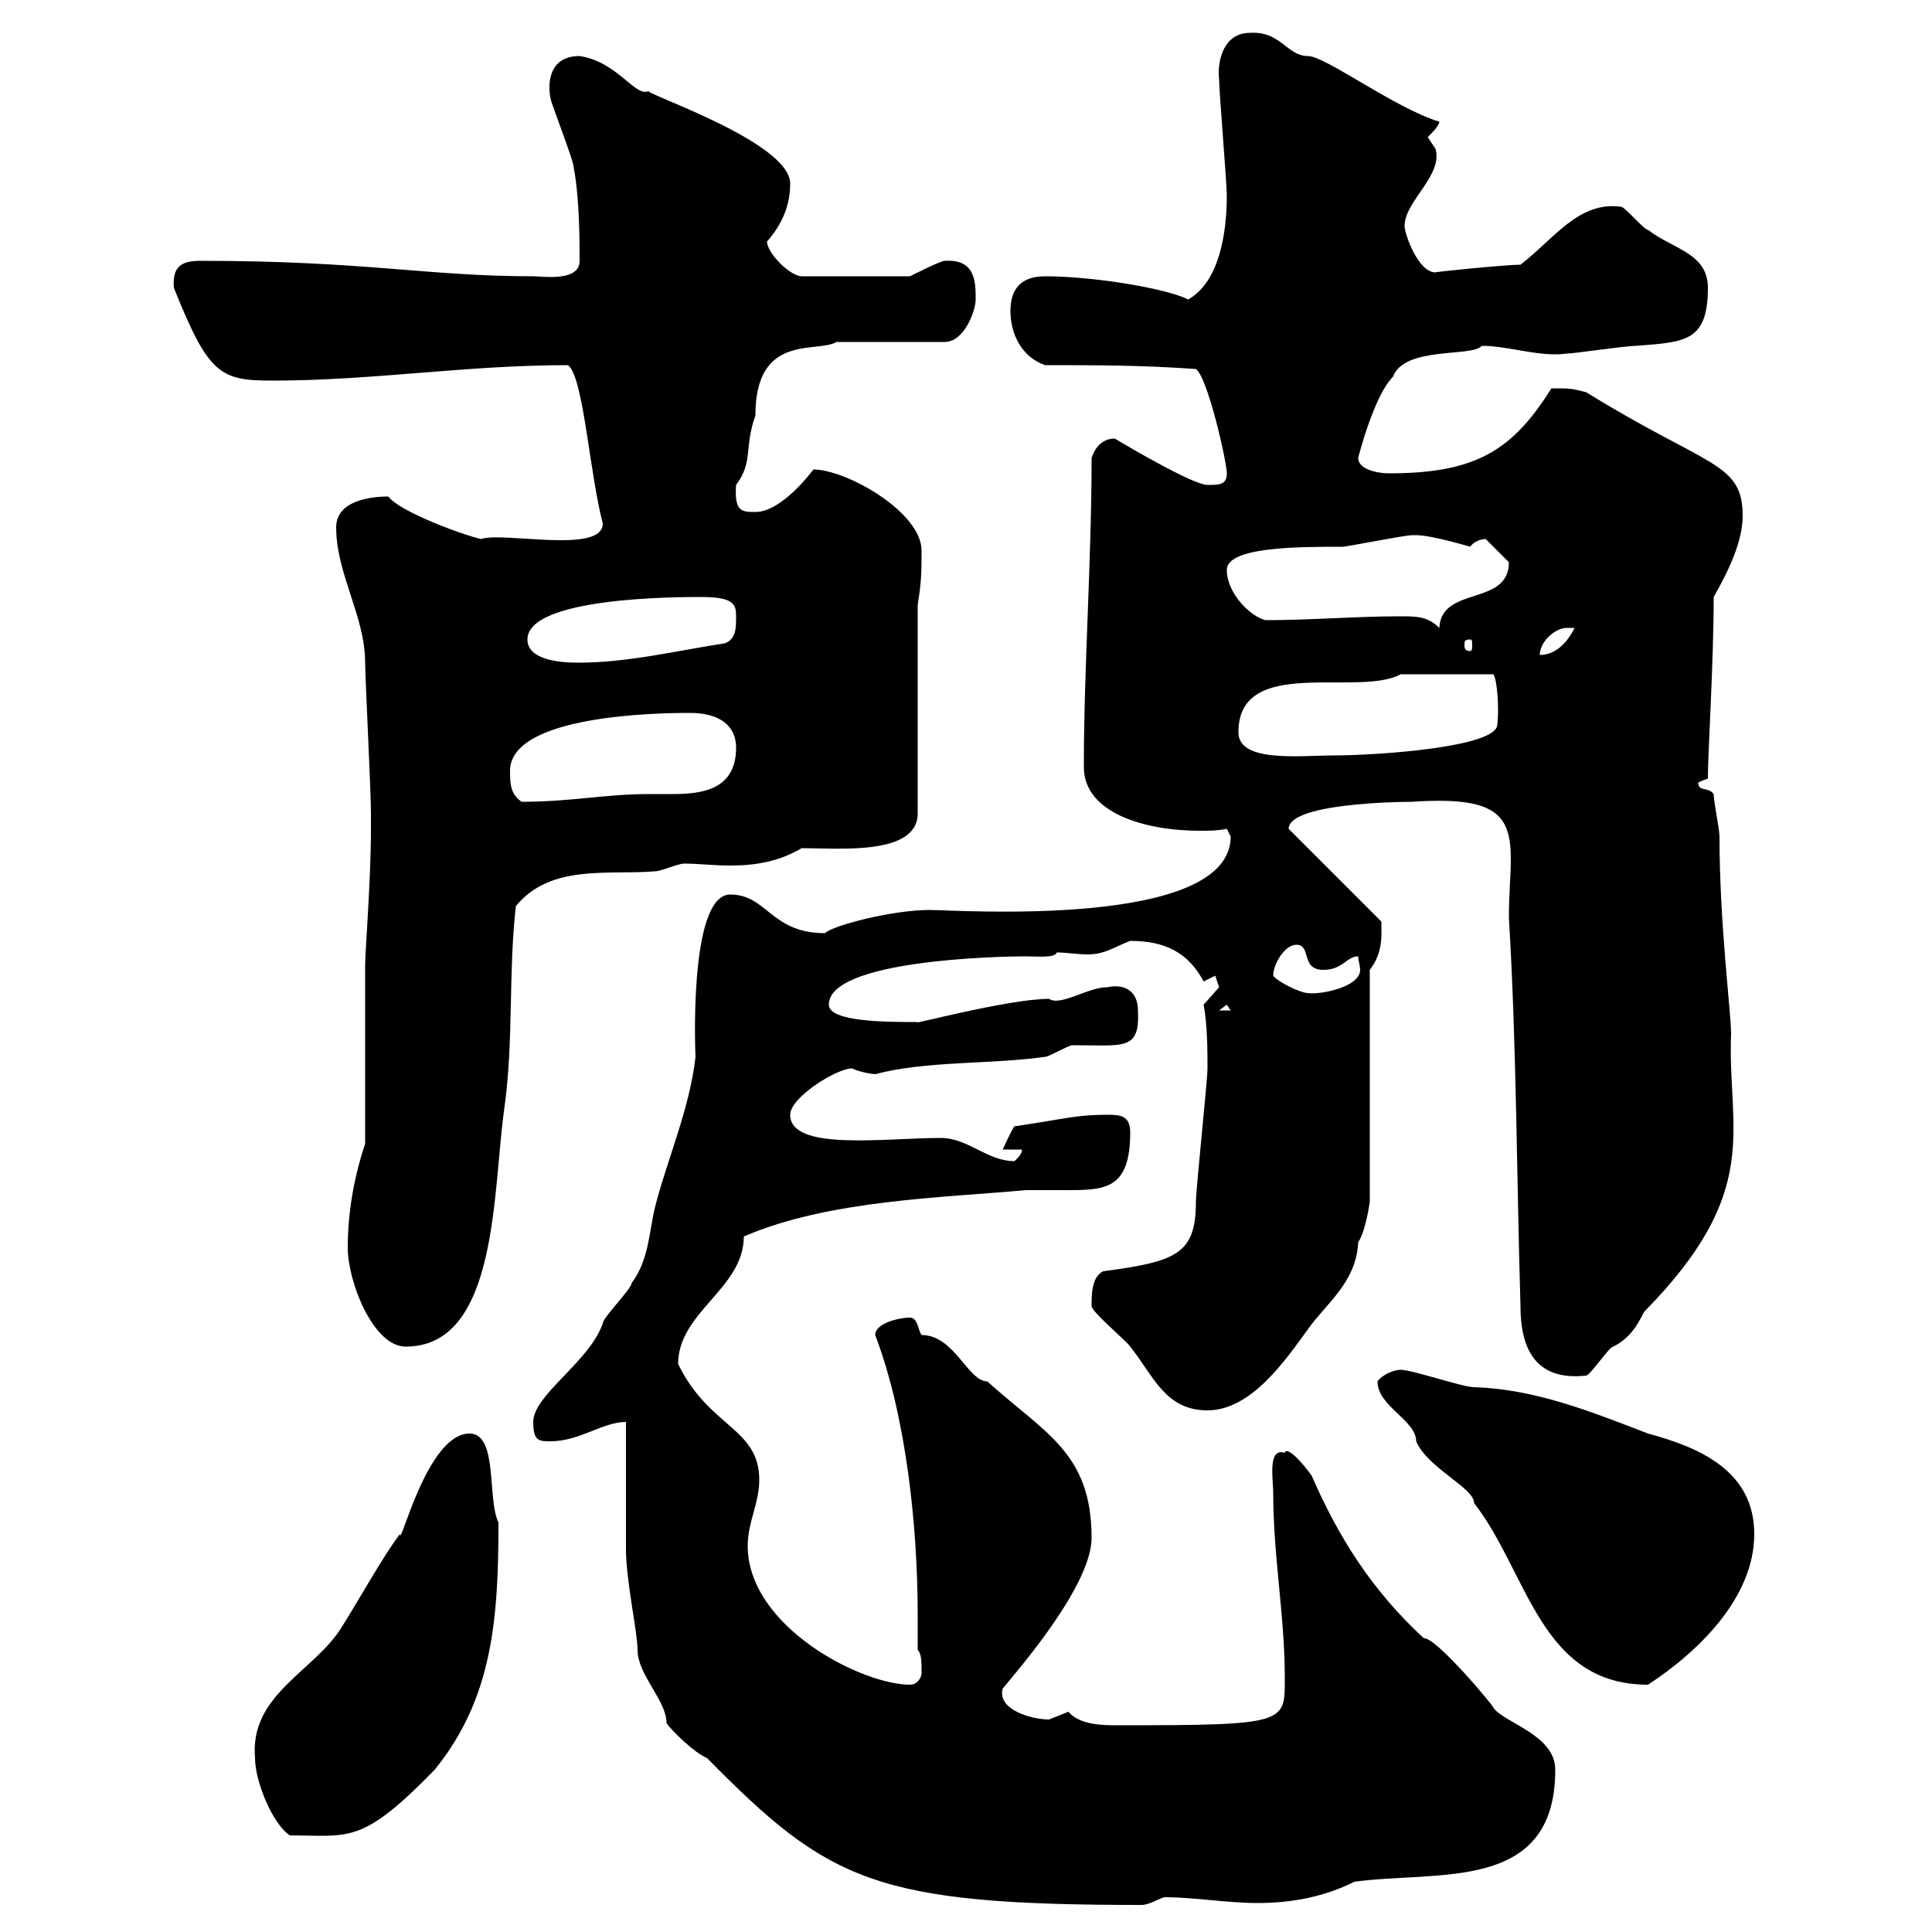 <svg xmlns="http://www.w3.org/2000/svg" xmlns:xlink="http://www.w3.org/1999/xlink" width="300" height="300"><path d="M97.20 220.80C97.20 224.40 97.20 238.20 97.20 240.60C97.20 245.40 99 253.50 99 256.20C99 260.10 103.50 264 103.50 267.60C104.40 268.80 107.70 272.10 109.80 273C128.70 292.20 135.90 295.80 177.30 295.80C178.50 295.80 180.30 294.60 180.90 294.60C185.40 294.60 190.50 295.50 195.30 295.50C200.40 295.50 205.50 294.60 210.30 292.20C223.20 290.40 241.50 294 241.50 274.80C241.50 269.40 233.70 267.60 231.90 265.20C232.20 265.20 222.90 254.10 221.10 254.40C213 246.90 207.90 238.80 203.70 229.20C202.50 227.40 199.80 224.40 199.50 225.60C196.80 224.70 197.70 229.80 197.70 231.60C197.70 241.80 199.50 250.80 199.50 260.40C199.50 267.60 200.10 267.90 173.70 267.90C171.30 267.90 167.70 267.90 165.90 265.80C165.90 265.80 162.90 267 162.90 267C160.20 267 154.80 265.50 155.70 262.20C158.70 258.60 169.50 246 169.50 238.80C169.50 225.60 162.30 222.60 153.30 214.50C150.30 214.50 148.20 207.30 143.10 207.30C142.50 206.40 142.50 204.60 141.30 204.60C139.50 204.60 135.90 205.50 135.90 207.30C140.70 219.90 142.50 237 142.50 250.80C142.50 252.60 142.50 254.40 142.50 256.20C143.10 256.80 143.10 258 143.10 259.80C143.10 260.40 142.50 261.60 141.30 261.60C133.80 261.60 116.10 252.60 116.10 240C116.10 236.40 117.90 233.40 117.90 229.80C117.90 221.70 110.10 221.70 105.30 211.80C105.30 203.70 115.50 200.10 115.50 192C128.70 186.30 146.40 186 159.30 184.80C161.10 184.80 162.90 184.80 164.70 184.80C171.30 184.80 175.50 185.10 175.50 175.80C175.50 173.10 173.70 173.10 171.90 173.10C167.10 173.10 165.60 173.70 157.50 174.90C156.90 175.80 155.70 178.50 155.70 178.50L158.70 178.50C158.70 179.40 157.50 180.30 157.50 180.30C153.30 180.30 150.30 176.70 146.10 176.70C137.40 176.70 122.70 178.80 122.70 173.10C122.70 170.40 129.90 165.90 132.30 165.90C133.50 166.50 135.60 166.80 135.90 166.80C143.70 164.70 153.90 165.30 162.30 164.10C162.90 164.10 165.90 162.30 166.50 162.30C174.60 162.30 177 163.20 176.70 156.90C176.70 153.90 174.60 152.70 171.90 153.30C168.90 153.30 164.70 156.30 162.90 155.10C156.60 155.10 141 159.30 142.50 158.70C137.70 158.70 128.70 158.70 128.70 156C128.70 149.10 154.80 148.50 159.30 148.50C161.10 148.50 163.80 148.80 164.10 147.90C165.60 147.90 167.40 148.20 168.90 148.20C171.60 148.20 173.10 147 175.50 146.10C180.90 146.10 184.50 147.90 186.90 152.40C186.90 152.40 188.70 151.50 188.70 151.50C188.70 151.50 189.30 153.30 189.30 153.30C189.30 153.30 186.90 156 186.90 156C187.50 159.30 187.50 163.50 187.50 165.90C187.50 167.70 185.70 184.80 185.70 186.60C185.70 194.70 182.70 195.90 171.30 197.40C169.50 198.30 169.50 201 169.50 202.80C169.50 203.70 174.90 208.20 175.50 209.10C179.10 213.60 180.90 219 187.50 219C194.40 219 199.80 210.90 203.10 206.40C205.80 202.50 210.60 199.20 210.90 192.90C212.10 191.10 212.70 186.60 212.70 186.60L212.70 150.60C214.80 147.90 214.50 145.20 214.50 143.10L200.10 128.70C200.10 124.80 216.60 124.50 219.30 124.50C232.50 123.60 234.60 126.60 234.60 133.50C234.60 135.90 234.30 138.90 234.30 142.50C235.50 162.30 235.50 183 236.10 202.80C236.10 209.10 238.20 214.50 246.30 213.60C246.90 213.60 249.90 209.10 250.50 209.10C252.90 207.90 254.10 206.10 255.30 203.70C273.90 184.80 268.20 175.50 268.80 160.50C268.80 157.20 267 143.40 267 129.90C267 128.70 266.10 124.50 266.10 123.30C265.20 122.10 263.70 123 263.70 121.50C263.70 121.50 264.30 121.20 265.20 120.90C265.20 116.70 266.10 102.90 266.10 92.70C268.50 88.50 270.60 84 270.60 80.10C270.60 71.70 265.20 72.60 246.30 60.90C243.90 60.30 243.90 60.30 240.90 60.30C234.90 69.90 229.20 73.50 215.70 73.50C213.90 73.50 210.90 72.90 210.90 71.10C210.90 71.10 213.30 61.50 216.30 58.50C218.10 53.70 228.60 55.50 230.10 53.70C234.30 53.70 239.10 55.50 243.30 54.90C244.50 54.90 252.30 53.70 254.10 53.70C261.60 53.10 265.20 53.10 265.20 44.70C265.20 39.30 259.80 38.70 255.90 35.70C255.30 35.70 252.30 32.10 251.70 32.10C245.10 31.20 241.20 37.20 236.10 41.10C233.70 41.10 222 42.30 222.90 42.30C220.20 42.30 218.10 36.30 218.10 35.10C218.10 31.20 224.10 27.30 222.90 23.10C222.90 23.10 221.70 21.30 221.70 21.30C222.30 20.70 223.50 19.50 223.50 18.90C216.60 16.80 205.80 8.70 203.10 8.70C199.80 8.70 198.90 4.80 194.10 5.10C189.90 5.10 189 9.60 189.30 12.30C189.30 14.10 190.50 28.50 190.50 30.30C190.50 36.30 189.30 43.80 184.50 46.50C180.90 44.70 169.50 42.90 162.30 42.90C158.70 42.90 156.90 44.70 156.90 48.30C156.90 51.90 158.70 55.50 162.30 56.70C170.10 56.70 177.30 56.70 185.70 57.30C187.50 58.50 190.50 71.70 190.50 73.50C190.50 75.30 189.30 75.30 187.50 75.30C185.40 75.30 176.10 69.90 173.10 68.10C171.30 68.10 170.10 69.30 169.50 71.10C169.50 87.30 168.30 103.50 168.30 119.10C168.30 126.30 177.90 129 186.30 129C187.80 129 189 129 190.50 128.70C190.50 128.70 191.10 129.90 191.10 129.90C191.10 144.30 148.50 141.30 144.30 141.30C138.60 141.30 129.30 143.70 128.10 144.90C119.70 144.90 119.10 138.90 113.40 138.90C106.80 138.90 108 164.40 108 164.10C107.10 172.20 103.50 180.30 101.70 187.50C100.80 191.10 100.80 195.60 98.10 199.20C98.10 200.10 93.60 204.60 93.60 205.50C91.50 211.50 82.80 216.60 82.80 220.80C82.80 223.80 83.70 223.80 85.50 223.80C90 223.80 93.60 220.80 97.20 220.80ZM39.60 273C39.60 276.60 42.30 283.20 45 285C54.30 285 56.10 286.50 67.50 274.80C76.50 263.70 77.40 251.40 77.40 236.40C75.60 232.80 77.40 222.60 72.90 222.60C66.30 222.60 62.10 240.60 62.10 238.20C59.40 241.80 56.10 247.80 53.10 252.60C48.90 259.50 38.70 263.10 39.60 273ZM213.90 214.50C213.90 218.40 219.90 220.50 219.90 223.80C221.70 228 228.90 231 228.90 233.40C237.30 244.20 239.10 261.60 255.90 261.60C263.70 256.50 272.40 248.10 272.40 238.20C272.40 228.30 263.70 224.70 255.90 222.60C246.60 219 238.20 215.70 228.90 215.40C227.10 215.40 219.30 212.70 217.50 212.70C216.30 212.70 214.50 213.60 213.90 214.50ZM54 193.80C54 198.90 57.90 209.10 63 209.10C77.40 209.10 76.50 184.80 78.30 172.20C79.80 161.40 78.90 151.50 80.10 140.70C85.50 134.10 94.50 135.90 101.70 135.30C102.60 135.30 105.30 134.10 106.20 134.10C108.60 134.10 110.70 134.40 113.40 134.40C117.30 134.40 120.90 133.80 124.50 131.70C130.20 131.70 142.50 132.90 142.50 126.30L142.50 93.90C143.10 90.30 143.10 88.50 143.10 85.50C143.10 79.50 131.40 72.90 126.30 72.90C126.30 72.90 121.50 79.50 117.30 79.50C115.20 79.50 114 79.50 114.30 75.30C117 71.70 115.50 69.60 117.30 64.50C117.30 51.60 126.90 54.90 129.90 53.10L146.70 53.10C149.70 53.10 151.50 48.30 151.50 46.50C151.50 43.80 151.50 40.20 146.70 40.50C146.10 40.50 142.50 42.30 141.30 42.90L124.50 42.90C122.70 42.90 119.10 39.30 119.10 37.50C121.50 34.80 122.70 31.80 122.70 28.50C122.70 21.90 98.70 14.10 100.80 14.10C98.70 15.30 96 9.60 90 8.70C84.60 8.70 85.20 14.10 85.50 15.30C85.50 15.90 89.10 24.90 89.10 26.10C90 30.90 90 37.50 90 40.50C90 43.80 84.30 42.90 82.80 42.90C66.30 42.90 56.70 40.50 31.20 40.50C28.50 40.50 26.70 41.10 27 44.70C32.40 58.20 34.20 59.10 42.30 59.10C57.90 59.10 72.30 56.70 88.20 56.70C90.60 58.50 91.50 73.20 93.60 81.30C93.60 86.10 78 82.50 74.70 83.70C72 83.10 62.10 79.50 60.30 77.10C57.60 77.10 52.20 77.70 52.20 81.90C52.20 89.10 56.70 95.70 56.70 102.90C56.70 105.30 57.60 122.70 57.60 126.30L57.60 128.70C57.60 136.50 56.70 147.90 56.70 149.70L56.70 177.60C54.90 183 54 188.40 54 193.80ZM190.50 156L191.10 156.90L189.30 156.90ZM197.70 151.50C197.70 149.70 199.50 146.70 201.30 146.70C203.70 146.70 201.90 150.60 205.50 150.60C208.50 150.60 209.10 148.50 210.90 148.50C210.90 149.10 211.20 150 211.20 150.60C211.20 153.30 204.90 154.50 203.10 154.20C201.90 154.20 198.30 152.40 197.70 151.50ZM79.20 119.70C79.20 111 102.30 110.70 107.10 110.70C111.90 110.70 114.30 112.80 114.30 116.10C114.30 122.70 108.90 123.30 104.40 123.30C102.90 123.30 101.70 123.30 100.80 123.30C93.90 123.30 88.80 124.50 81 124.50C79.20 123.30 79.20 121.50 79.20 119.70ZM192.30 113.70C192.30 101.70 210.90 108.30 217.50 104.70L231.90 104.70C232.50 105.60 232.80 110.10 232.50 112.50C232.50 116.10 213.30 117.30 207.30 117.30C201.90 117.30 192.30 118.50 192.30 113.70ZM81.90 99.30C81.90 92.70 105.30 92.70 108.90 92.70C114 92.70 114.30 93.90 114.30 95.70C114.30 97.50 114.30 99.30 112.50 99.90C104.70 101.10 97.50 102.90 89.70 102.90C86.40 102.90 81.90 102.30 81.90 99.30ZM243.30 97.50C243.30 97.50 244.50 97.50 244.50 97.50C243.30 99.90 241.50 101.70 239.10 101.70C239.10 99.60 241.50 97.50 243.30 97.50ZM228.30 99.30C228.60 99.30 228.60 99.60 228.60 100.20C228.60 100.50 228.60 101.10 228.30 101.10C227.40 101.10 227.40 100.50 227.40 100.20C227.40 99.60 227.40 99.30 228.30 99.30ZM217.50 95.70C210.60 95.70 203.40 96.30 196.50 96.30C194.10 95.70 190.50 92.10 190.50 88.50C190.50 84.90 201.60 84.90 208.50 84.90C209.10 84.90 218.10 83.10 219.30 83.10C219.30 83.10 219.30 83.10 219.90 83.10C222.30 83.10 228.30 84.90 228.30 84.90C228.90 84 230.10 83.70 230.70 83.70C231.90 84.90 233.70 86.70 234.30 87.30C234.30 94.20 223.80 90.90 223.50 97.50C221.70 95.70 219.90 95.70 217.50 95.70Z"/></svg>
